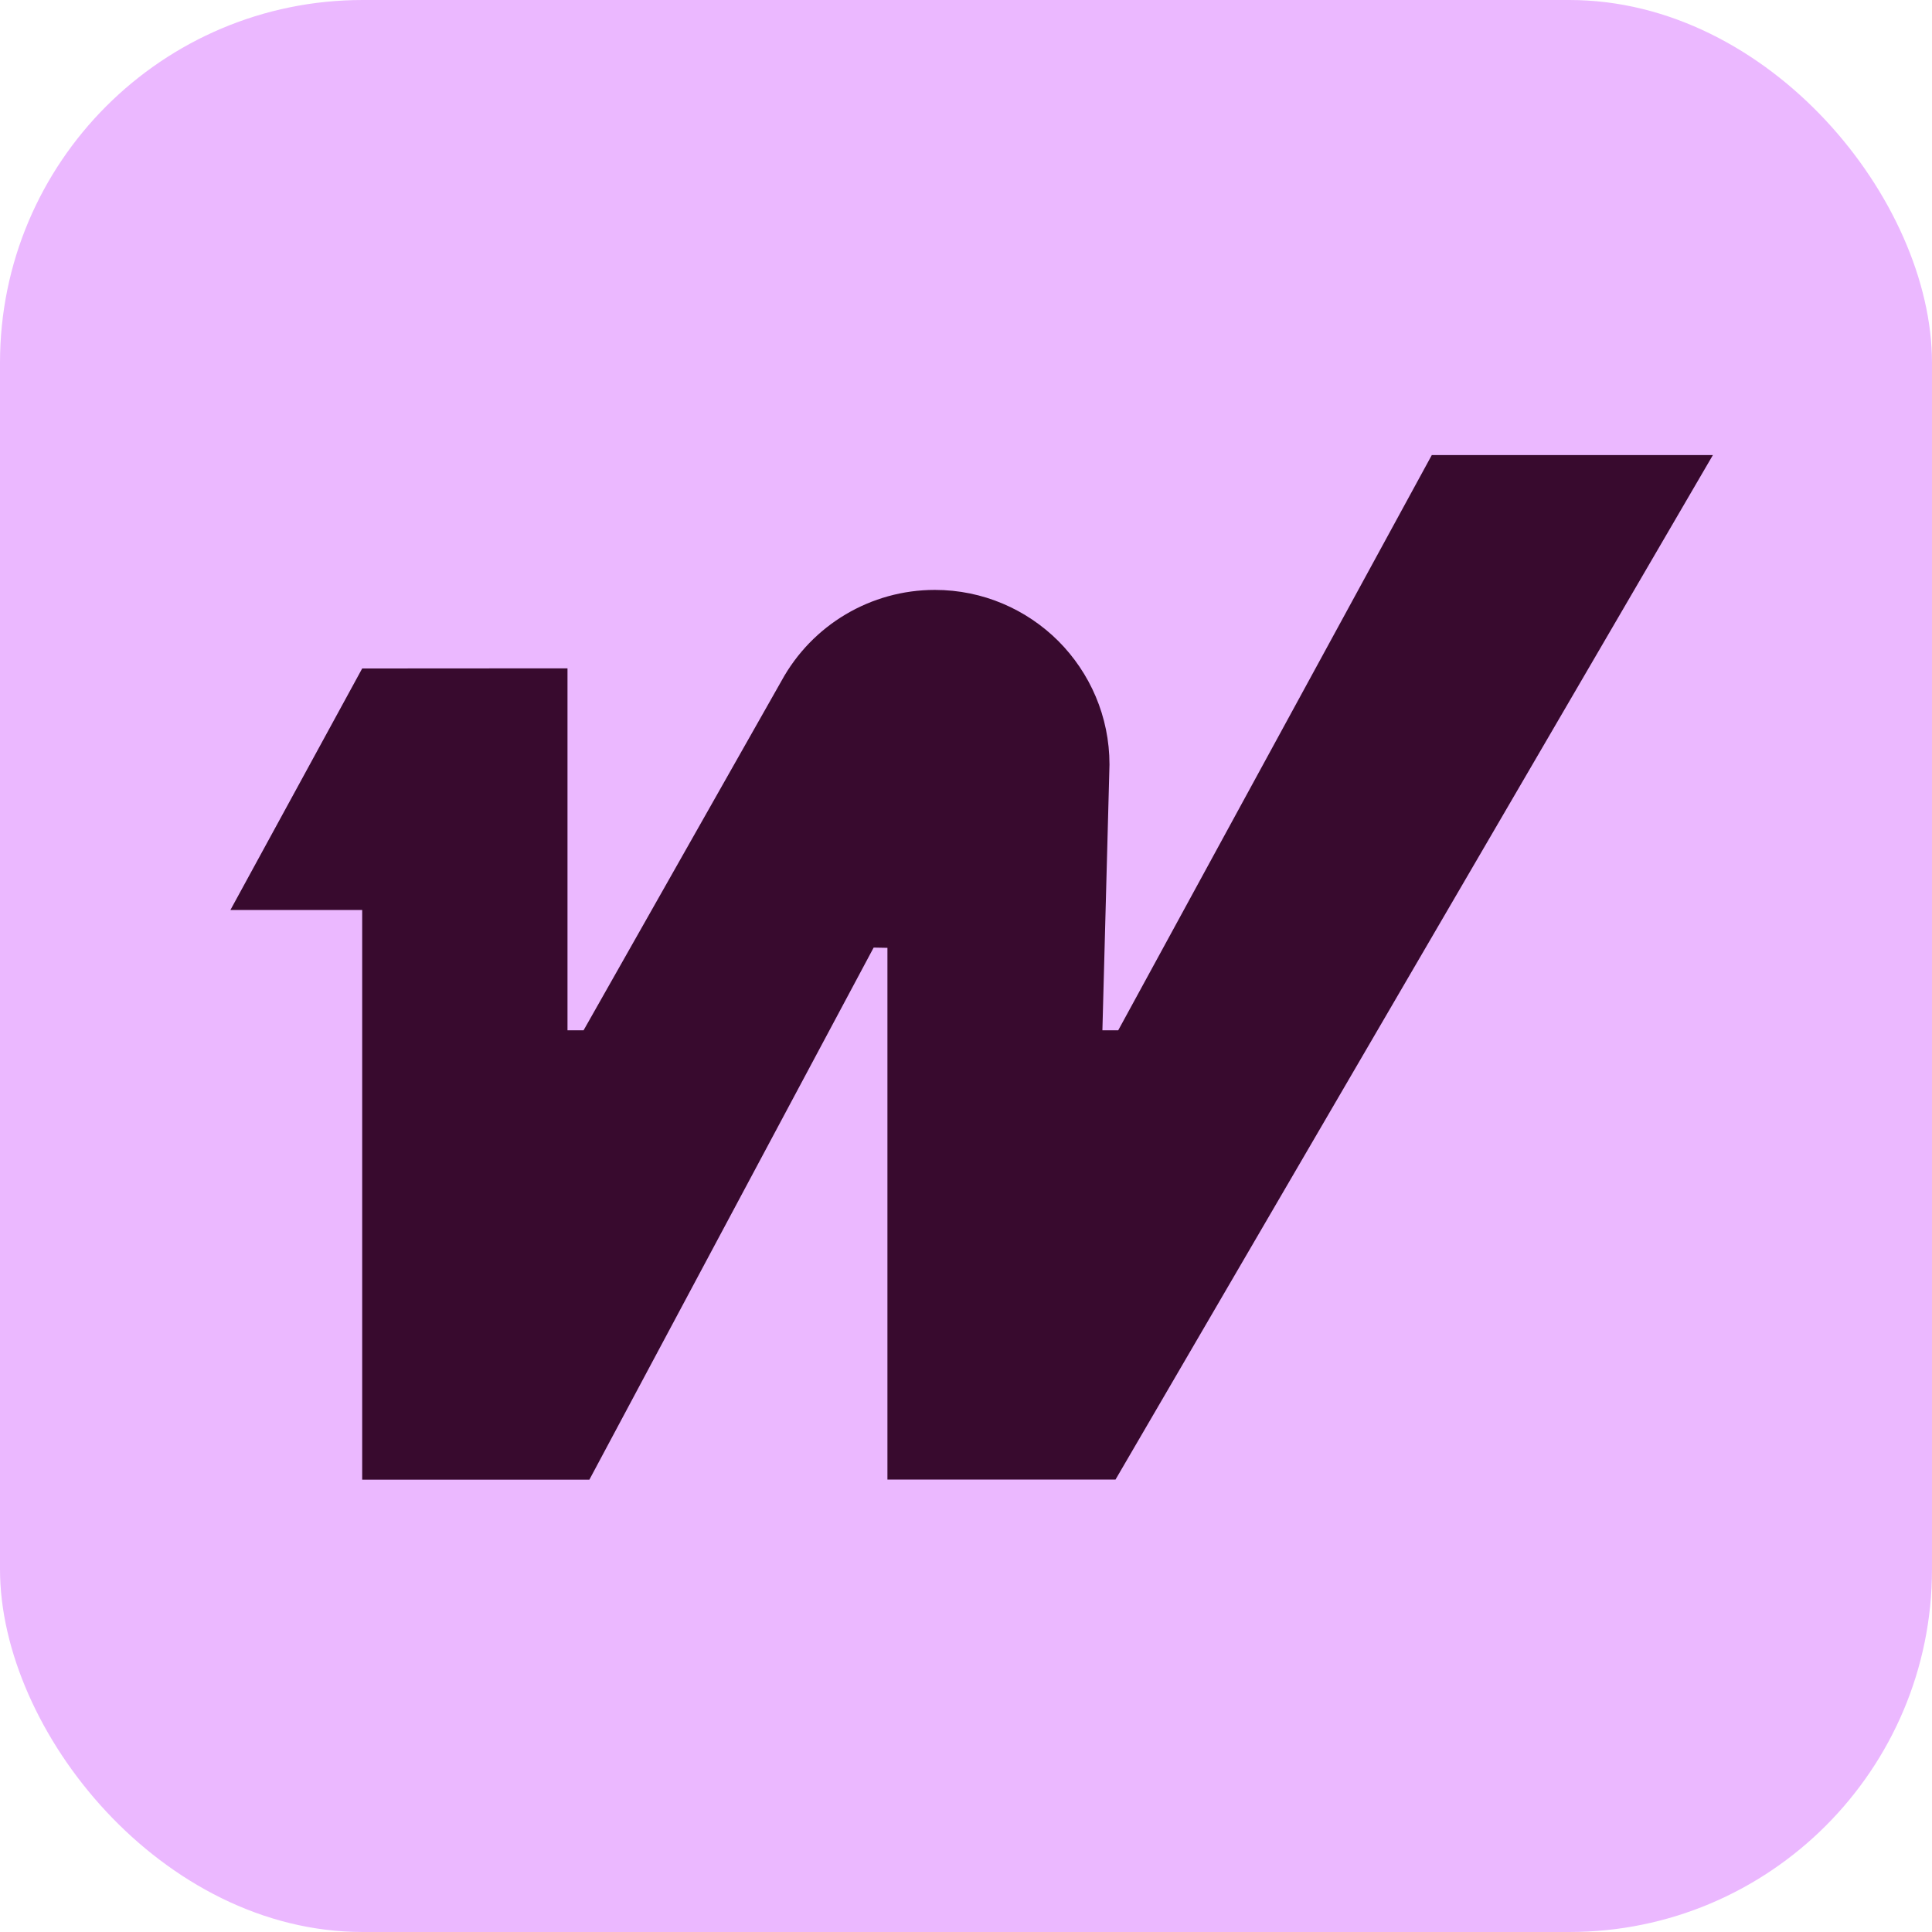 <?xml version="1.0" encoding="UTF-8"?>
<svg id="Layer_1" data-name="Layer 1" xmlns="http://www.w3.org/2000/svg" width="150" height="150" viewBox="0 0 150 150">
  <defs>
    <style>
      .cls-1 {
        fill: #ebb8ff;
      }

      .cls-2 {
        fill: #380a2e;
      }
    </style>
  </defs>
  <rect class="cls-1" width="150" height="150" rx="28.16" ry="28.16"/>
  <path class="cls-2" d="M111.16,35.34l-24.34,44.65h-1.23l.55-20.63c0-3.74-1.52-7.13-3.97-9.59-2.46-2.45-5.85-3.97-9.59-3.97-4.96,0-9.53,2.71-11.91,7.07l-15.36,27.12h-1.25v-28.1s-15.94.01-15.94.01l-10.23,18.75h10.23v44.23h17.64l22.07-41.31,1.07.02v41.28s17.71,0,17.71,0l46.38-79.54h-21.83Z"/>
</svg>